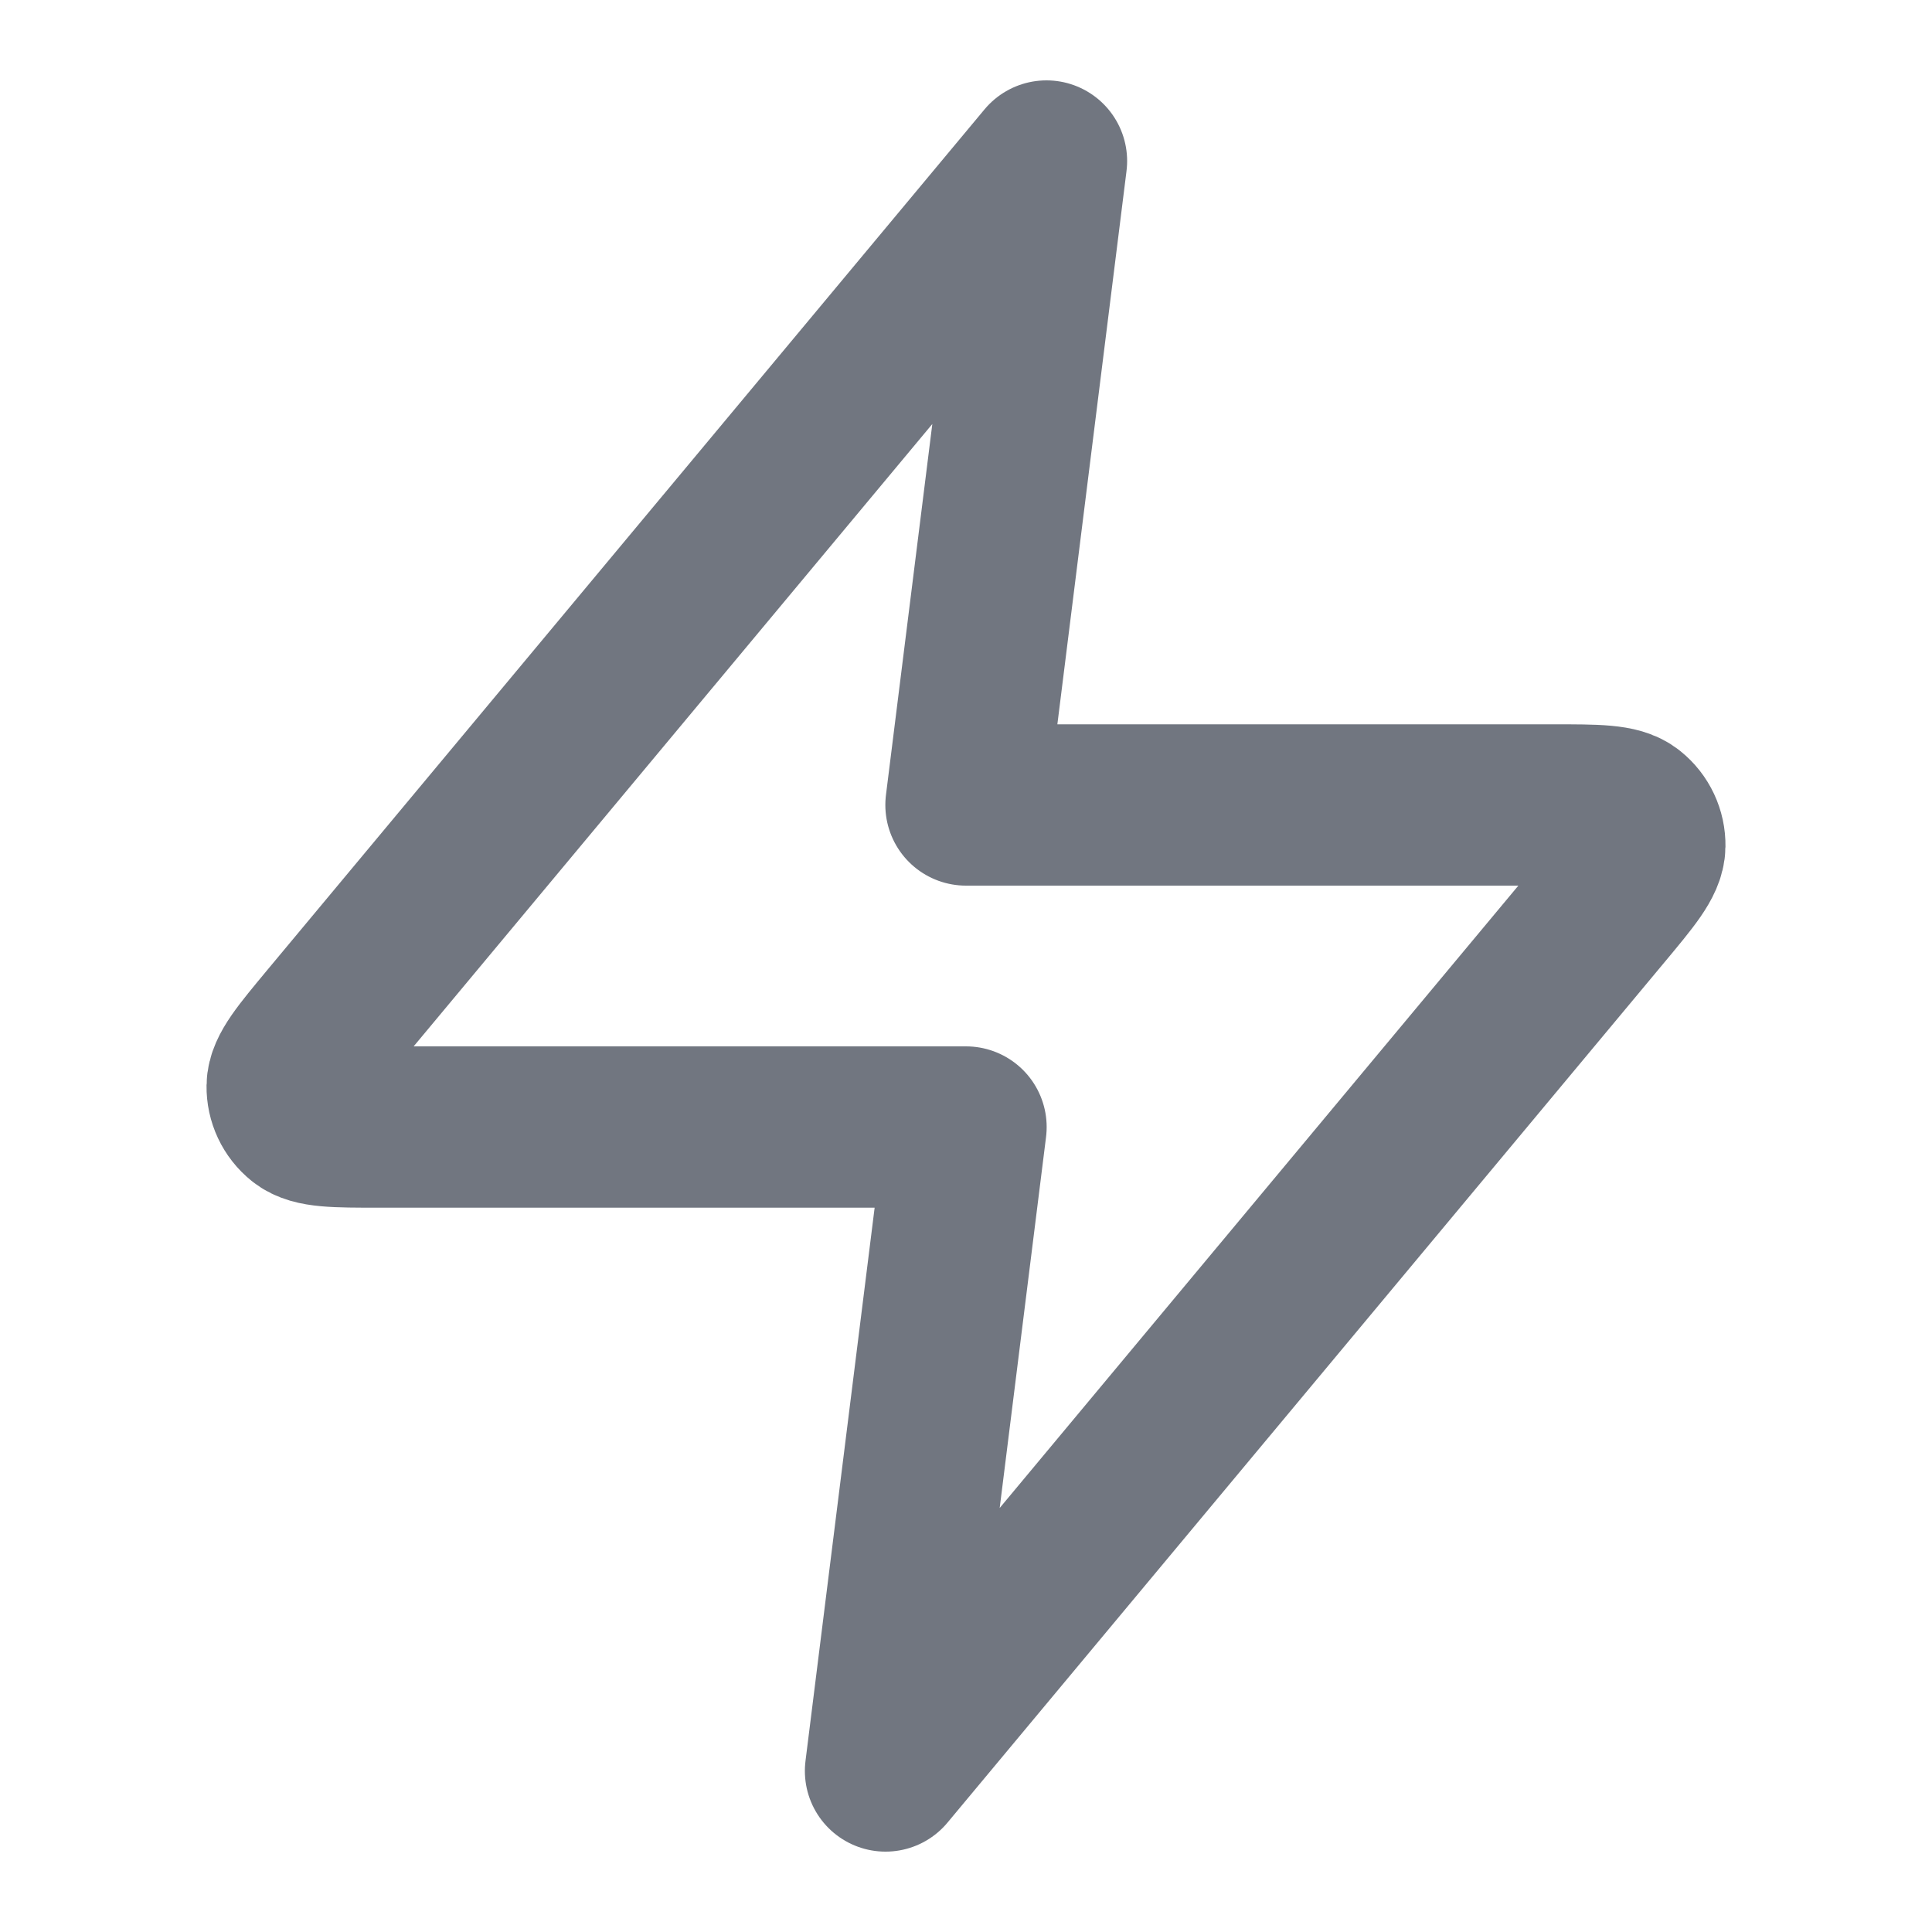 <svg width="20" height="20" viewBox="0 0 20 20" fill="none" xmlns="http://www.w3.org/2000/svg">
<path d="M10.833 1.667L3.411 10.573C3.121 10.922 2.975 11.096 2.973 11.244C2.971 11.372 3.028 11.494 3.128 11.574C3.242 11.667 3.469 11.667 3.923 11.667H10L9.167 18.333L16.589 9.427C16.88 9.078 17.025 8.904 17.027 8.756C17.029 8.628 16.972 8.506 16.872 8.426C16.758 8.333 16.531 8.333 16.077 8.333H10L10.833 1.667Z" stroke="#717680" stroke-width="1.67" stroke-linecap="round" stroke-linejoin="round"/>
</svg>
